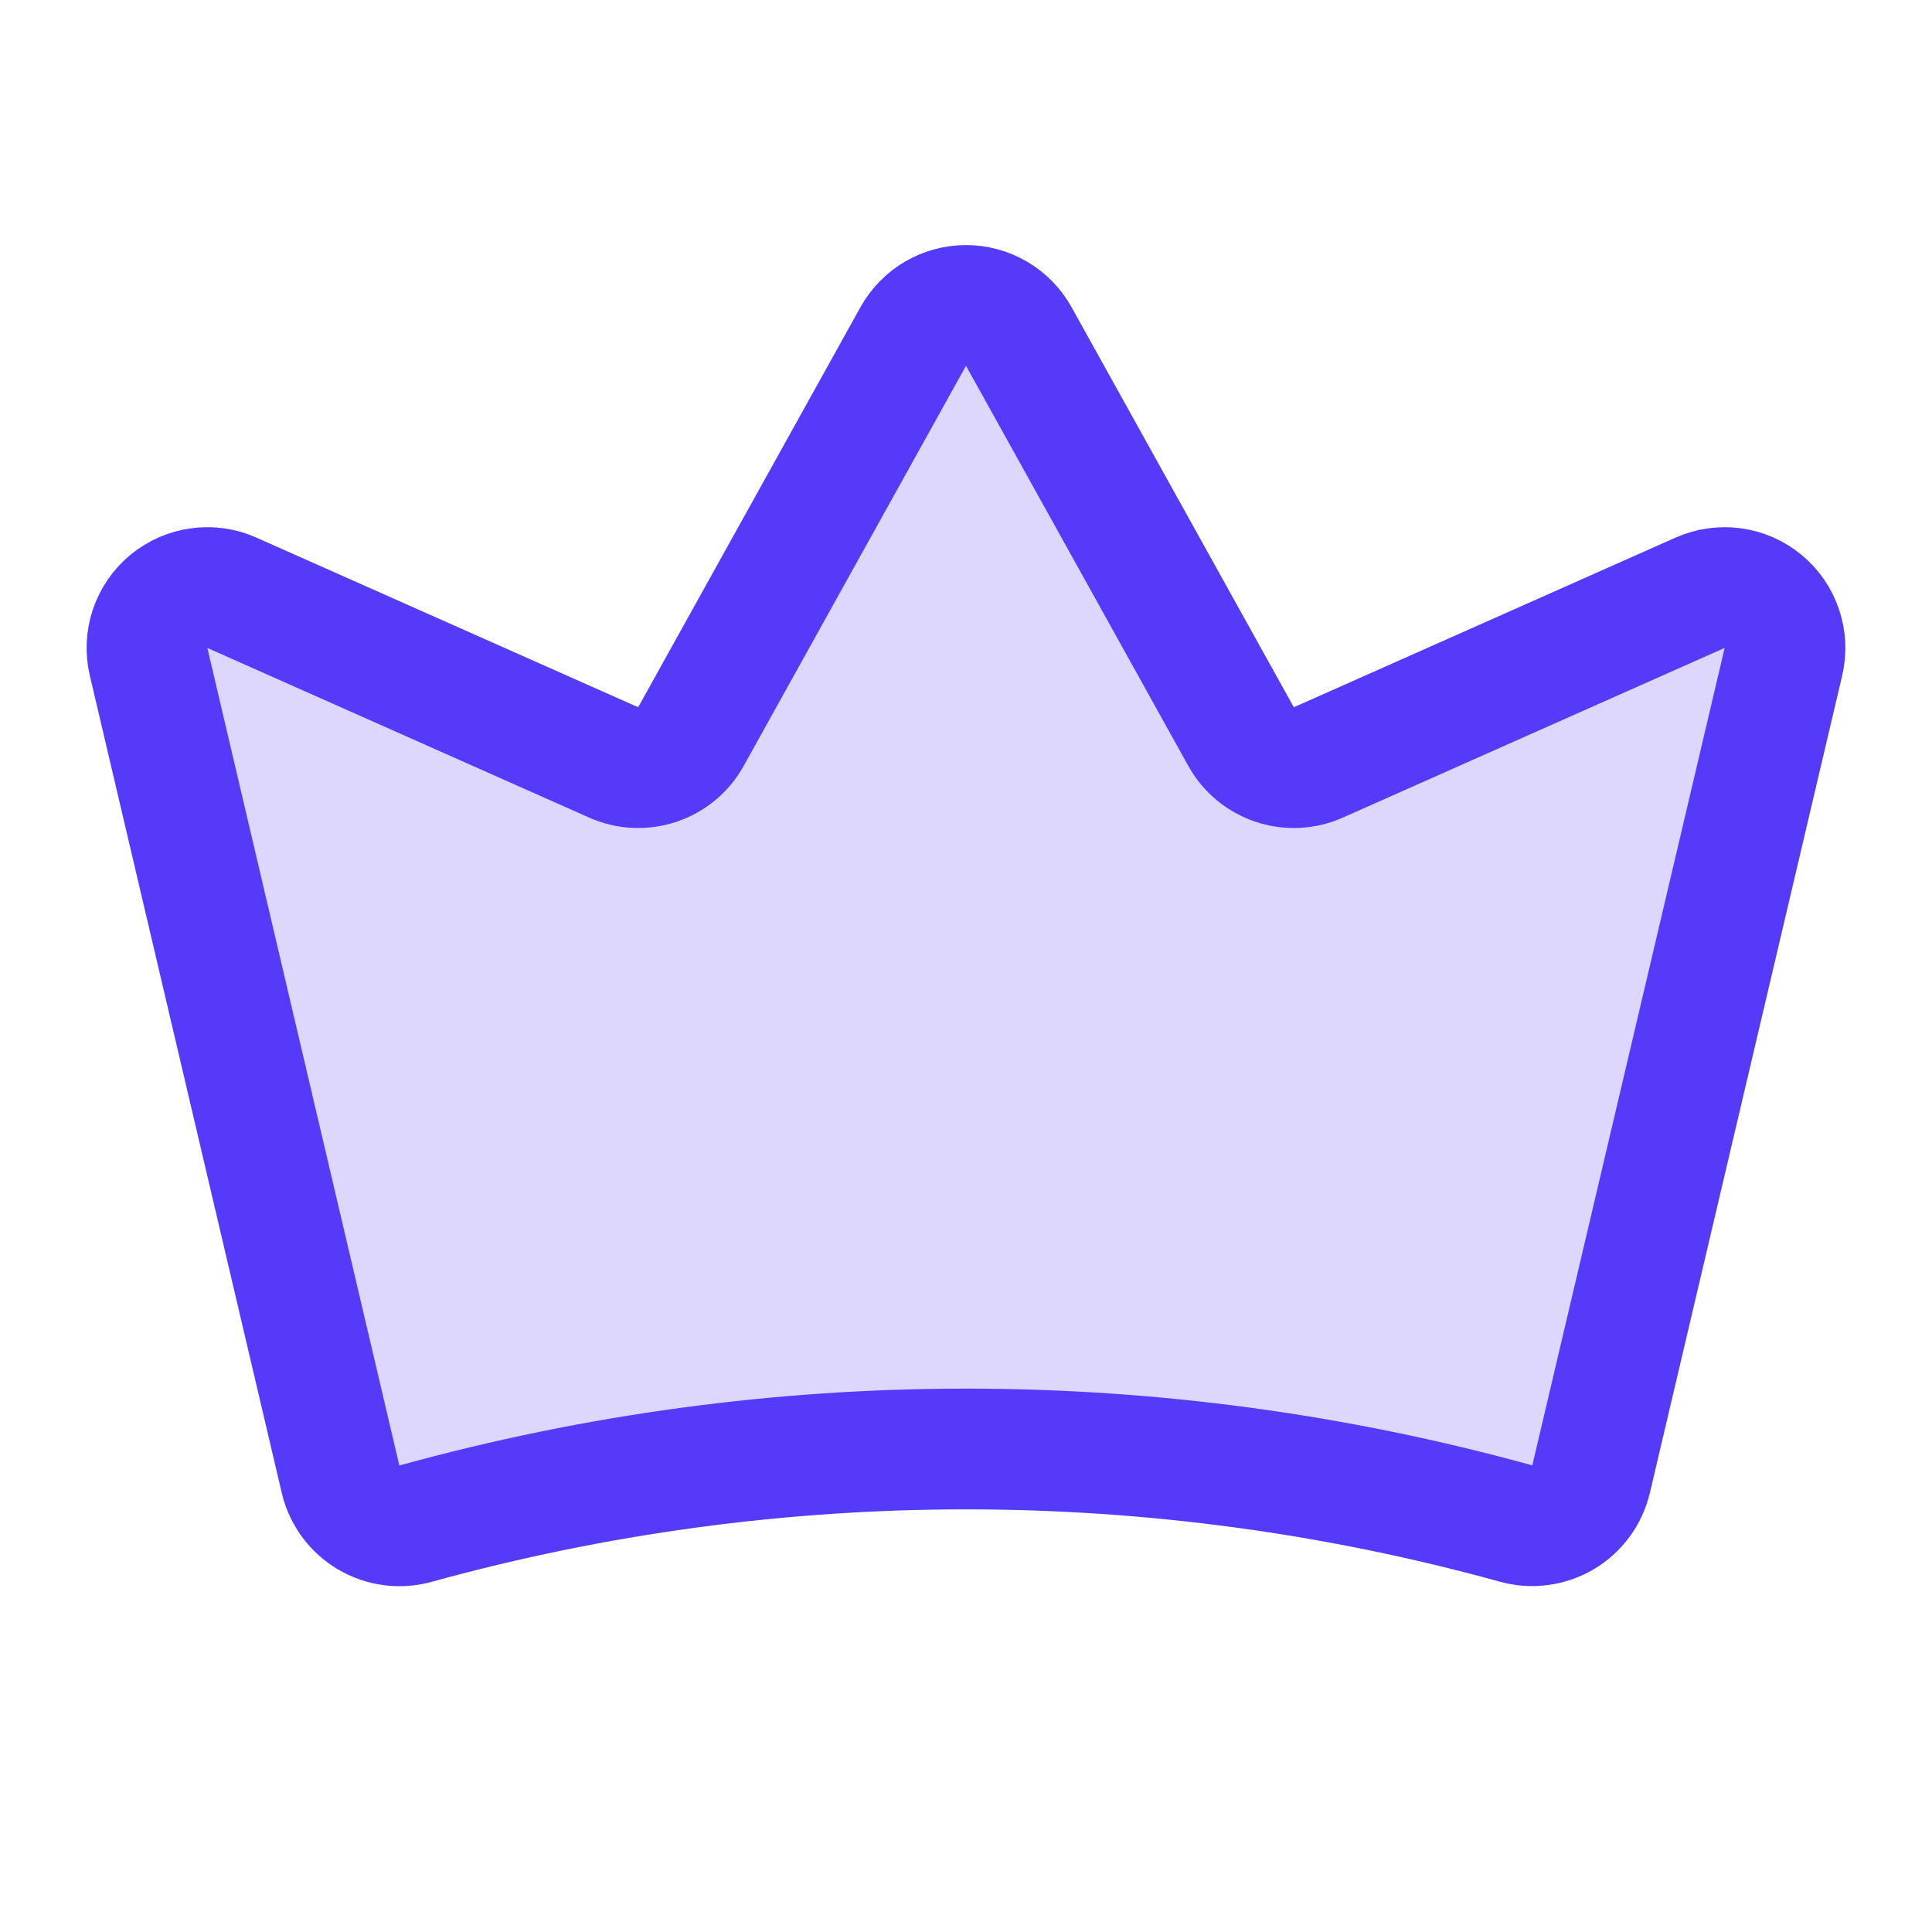 <svg width="32" height="32" viewBox="0 0 32 32" fill="none" xmlns="http://www.w3.org/2000/svg">
<path opacity="0.2" d="M5.641 24.502C5.672 24.634 5.73 24.757 5.81 24.866C5.89 24.975 5.992 25.066 6.108 25.134C6.225 25.203 6.354 25.247 6.488 25.264C6.622 25.282 6.758 25.271 6.888 25.235C12.849 23.589 19.145 23.588 25.106 25.233C25.236 25.27 25.372 25.28 25.506 25.262C25.64 25.245 25.769 25.201 25.886 25.133C26.002 25.064 26.103 24.973 26.184 24.864C26.264 24.756 26.321 24.632 26.353 24.501L29.539 10.961C29.581 10.78 29.573 10.59 29.513 10.414C29.454 10.237 29.347 10.081 29.203 9.962C29.06 9.843 28.886 9.767 28.702 9.741C28.517 9.716 28.329 9.743 28.159 9.818L21.836 12.628C21.608 12.73 21.35 12.742 21.113 12.663C20.876 12.584 20.677 12.419 20.556 12.2L16.874 5.573C16.788 5.418 16.661 5.288 16.507 5.197C16.354 5.107 16.178 5.059 16 5.059C15.822 5.059 15.647 5.107 15.493 5.197C15.339 5.288 15.213 5.418 15.126 5.573L11.444 12.2C11.323 12.419 11.124 12.584 10.887 12.663C10.65 12.742 10.393 12.73 10.164 12.628L3.84 9.818C3.67 9.742 3.482 9.716 3.298 9.741C3.113 9.766 2.94 9.843 2.796 9.961C2.653 10.08 2.546 10.236 2.486 10.413C2.427 10.589 2.418 10.779 2.461 10.96L5.641 24.502Z" fill="#553BF9"/>
<path d="M5.641 24.502C5.672 24.634 5.73 24.757 5.81 24.866C5.89 24.975 5.992 25.066 6.108 25.134C6.225 25.203 6.354 25.247 6.488 25.264C6.622 25.282 6.758 25.271 6.888 25.235C12.849 23.589 19.145 23.588 25.106 25.233C25.236 25.27 25.372 25.28 25.506 25.262C25.64 25.245 25.769 25.201 25.886 25.133C26.002 25.064 26.103 24.973 26.184 24.864C26.264 24.756 26.321 24.632 26.353 24.501L29.539 10.961C29.581 10.78 29.573 10.59 29.513 10.414C29.454 10.237 29.347 10.081 29.203 9.962C29.06 9.843 28.886 9.767 28.702 9.741C28.517 9.716 28.329 9.743 28.159 9.818L21.836 12.628C21.608 12.73 21.35 12.742 21.113 12.663C20.876 12.584 20.677 12.419 20.556 12.2L16.874 5.573C16.788 5.418 16.661 5.288 16.507 5.197C16.354 5.107 16.178 5.059 16 5.059C15.822 5.059 15.647 5.107 15.493 5.197C15.339 5.288 15.213 5.418 15.126 5.573L11.444 12.2C11.323 12.419 11.124 12.584 10.887 12.663C10.65 12.742 10.393 12.73 10.164 12.628L3.84 9.818C3.67 9.742 3.482 9.716 3.298 9.741C3.113 9.766 2.94 9.843 2.796 9.961C2.653 10.08 2.546 10.236 2.486 10.413C2.427 10.589 2.418 10.779 2.461 10.96L5.641 24.502Z" stroke="#553BF9" stroke-width="2" stroke-linecap="round" stroke-linejoin="round"/>
</svg>
